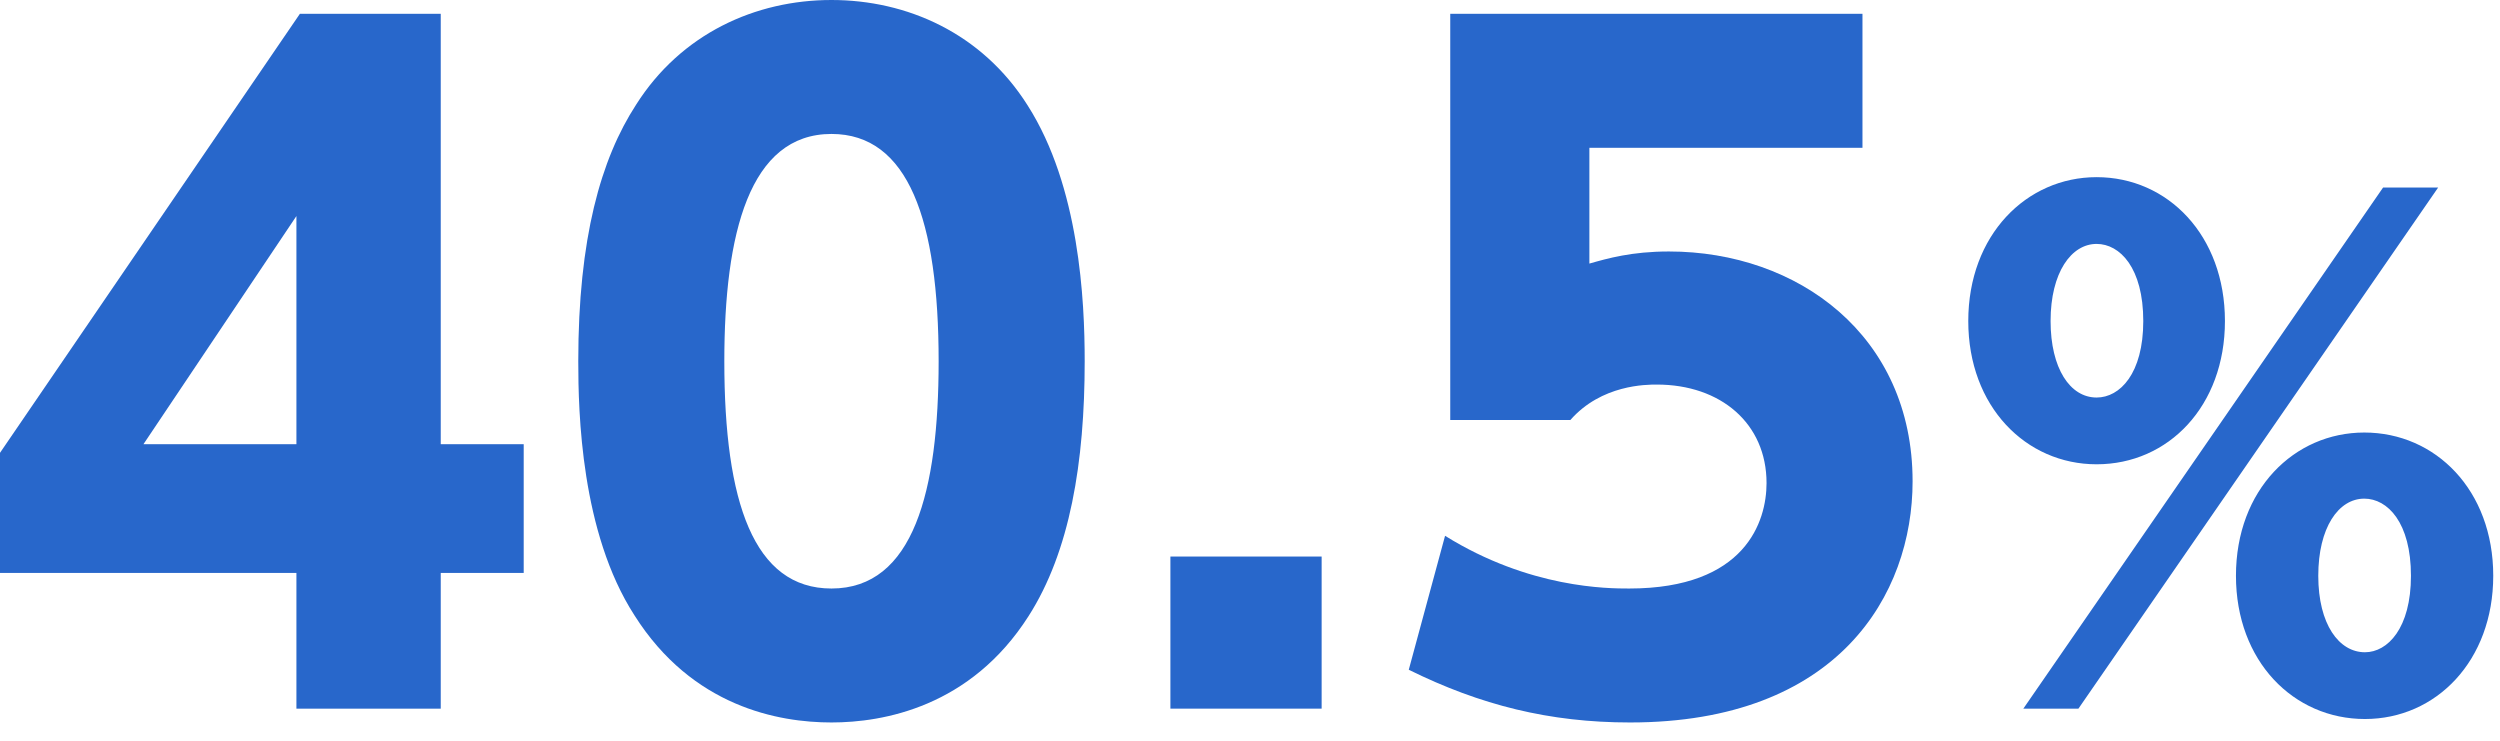 <svg width="81" height="24" viewBox="0 0 81 24" fill="none" xmlns="http://www.w3.org/2000/svg">
<path d="M63.772 10.402C63.772 7.609 65.662 5.74 67.93 5.74C70.24 5.74 72.088 7.63 72.088 10.402C72.088 13.153 70.26 15.043 67.93 15.043C65.641 15.043 63.772 13.174 63.772 10.402ZM66.439 10.402C66.439 11.935 67.069 12.88 67.93 12.88C68.686 12.88 69.442 12.103 69.442 10.402C69.442 8.68 68.686 7.903 67.93 7.903C67.111 7.903 66.439 8.827 66.439 10.402ZM72.445 18.655C72.445 15.862 74.335 14.014 76.603 14.014C78.912 14.014 80.781 15.883 80.781 18.655C80.781 21.406 78.933 23.296 76.624 23.296C74.314 23.296 72.445 21.427 72.445 18.655ZM75.112 18.655C75.112 20.23 75.784 21.133 76.624 21.133C77.359 21.133 78.115 20.356 78.115 18.655C78.115 16.933 77.359 16.156 76.603 16.156C75.763 16.156 75.112 17.101 75.112 18.655ZM65.556 22.96L77.212 6.076H78.996L67.341 22.96H65.556Z" fill="#2867CB"/>
<path d="M60.344 0.448V4.788H51.496V8.54C52.084 8.372 52.868 8.148 54.072 8.148C58.244 8.148 61.968 10.864 61.968 15.596C61.968 19.264 59.56 23.408 52.812 23.408C50.208 23.408 47.968 22.848 45.644 21.7L46.82 17.36C49.564 19.068 52.112 19.068 52.784 19.068C56.564 19.068 57.236 16.884 57.236 15.652C57.236 13.72 55.752 12.46 53.68 12.46C53.344 12.46 51.888 12.46 50.88 13.608H46.988V0.448H60.344Z" fill="#2867CB"/>
<path d="M37.921 18.032H42.821V22.96H37.921V18.032Z" fill="#2867CB"/>
<path d="M26.94 23.408C25.232 23.408 22.432 22.904 20.556 19.936C18.82 17.248 18.736 13.356 18.736 11.704C18.736 7.728 19.464 5.152 20.612 3.388C22.068 1.092 24.476 0 26.94 0C29.376 0 31.812 1.064 33.296 3.416C34.976 6.048 35.144 9.744 35.144 11.704C35.144 14.98 34.668 17.864 33.324 19.964C31.448 22.904 28.62 23.408 26.94 23.408ZM26.94 19.068C29.6 19.068 30.412 15.904 30.412 11.704C30.412 7.14 29.432 4.34 26.94 4.34C24.28 4.34 23.468 7.56 23.468 11.704C23.468 16.268 24.42 19.068 26.94 19.068Z" fill="#2867CB"/>
<path d="M14.28 22.96H9.604V18.564H0V14.672L9.716 0.448H14.28V14.392H16.968V18.564H14.28V22.96ZM9.604 7L4.648 14.392H9.604V7Z" fill="#2867CB"/>
</svg>
